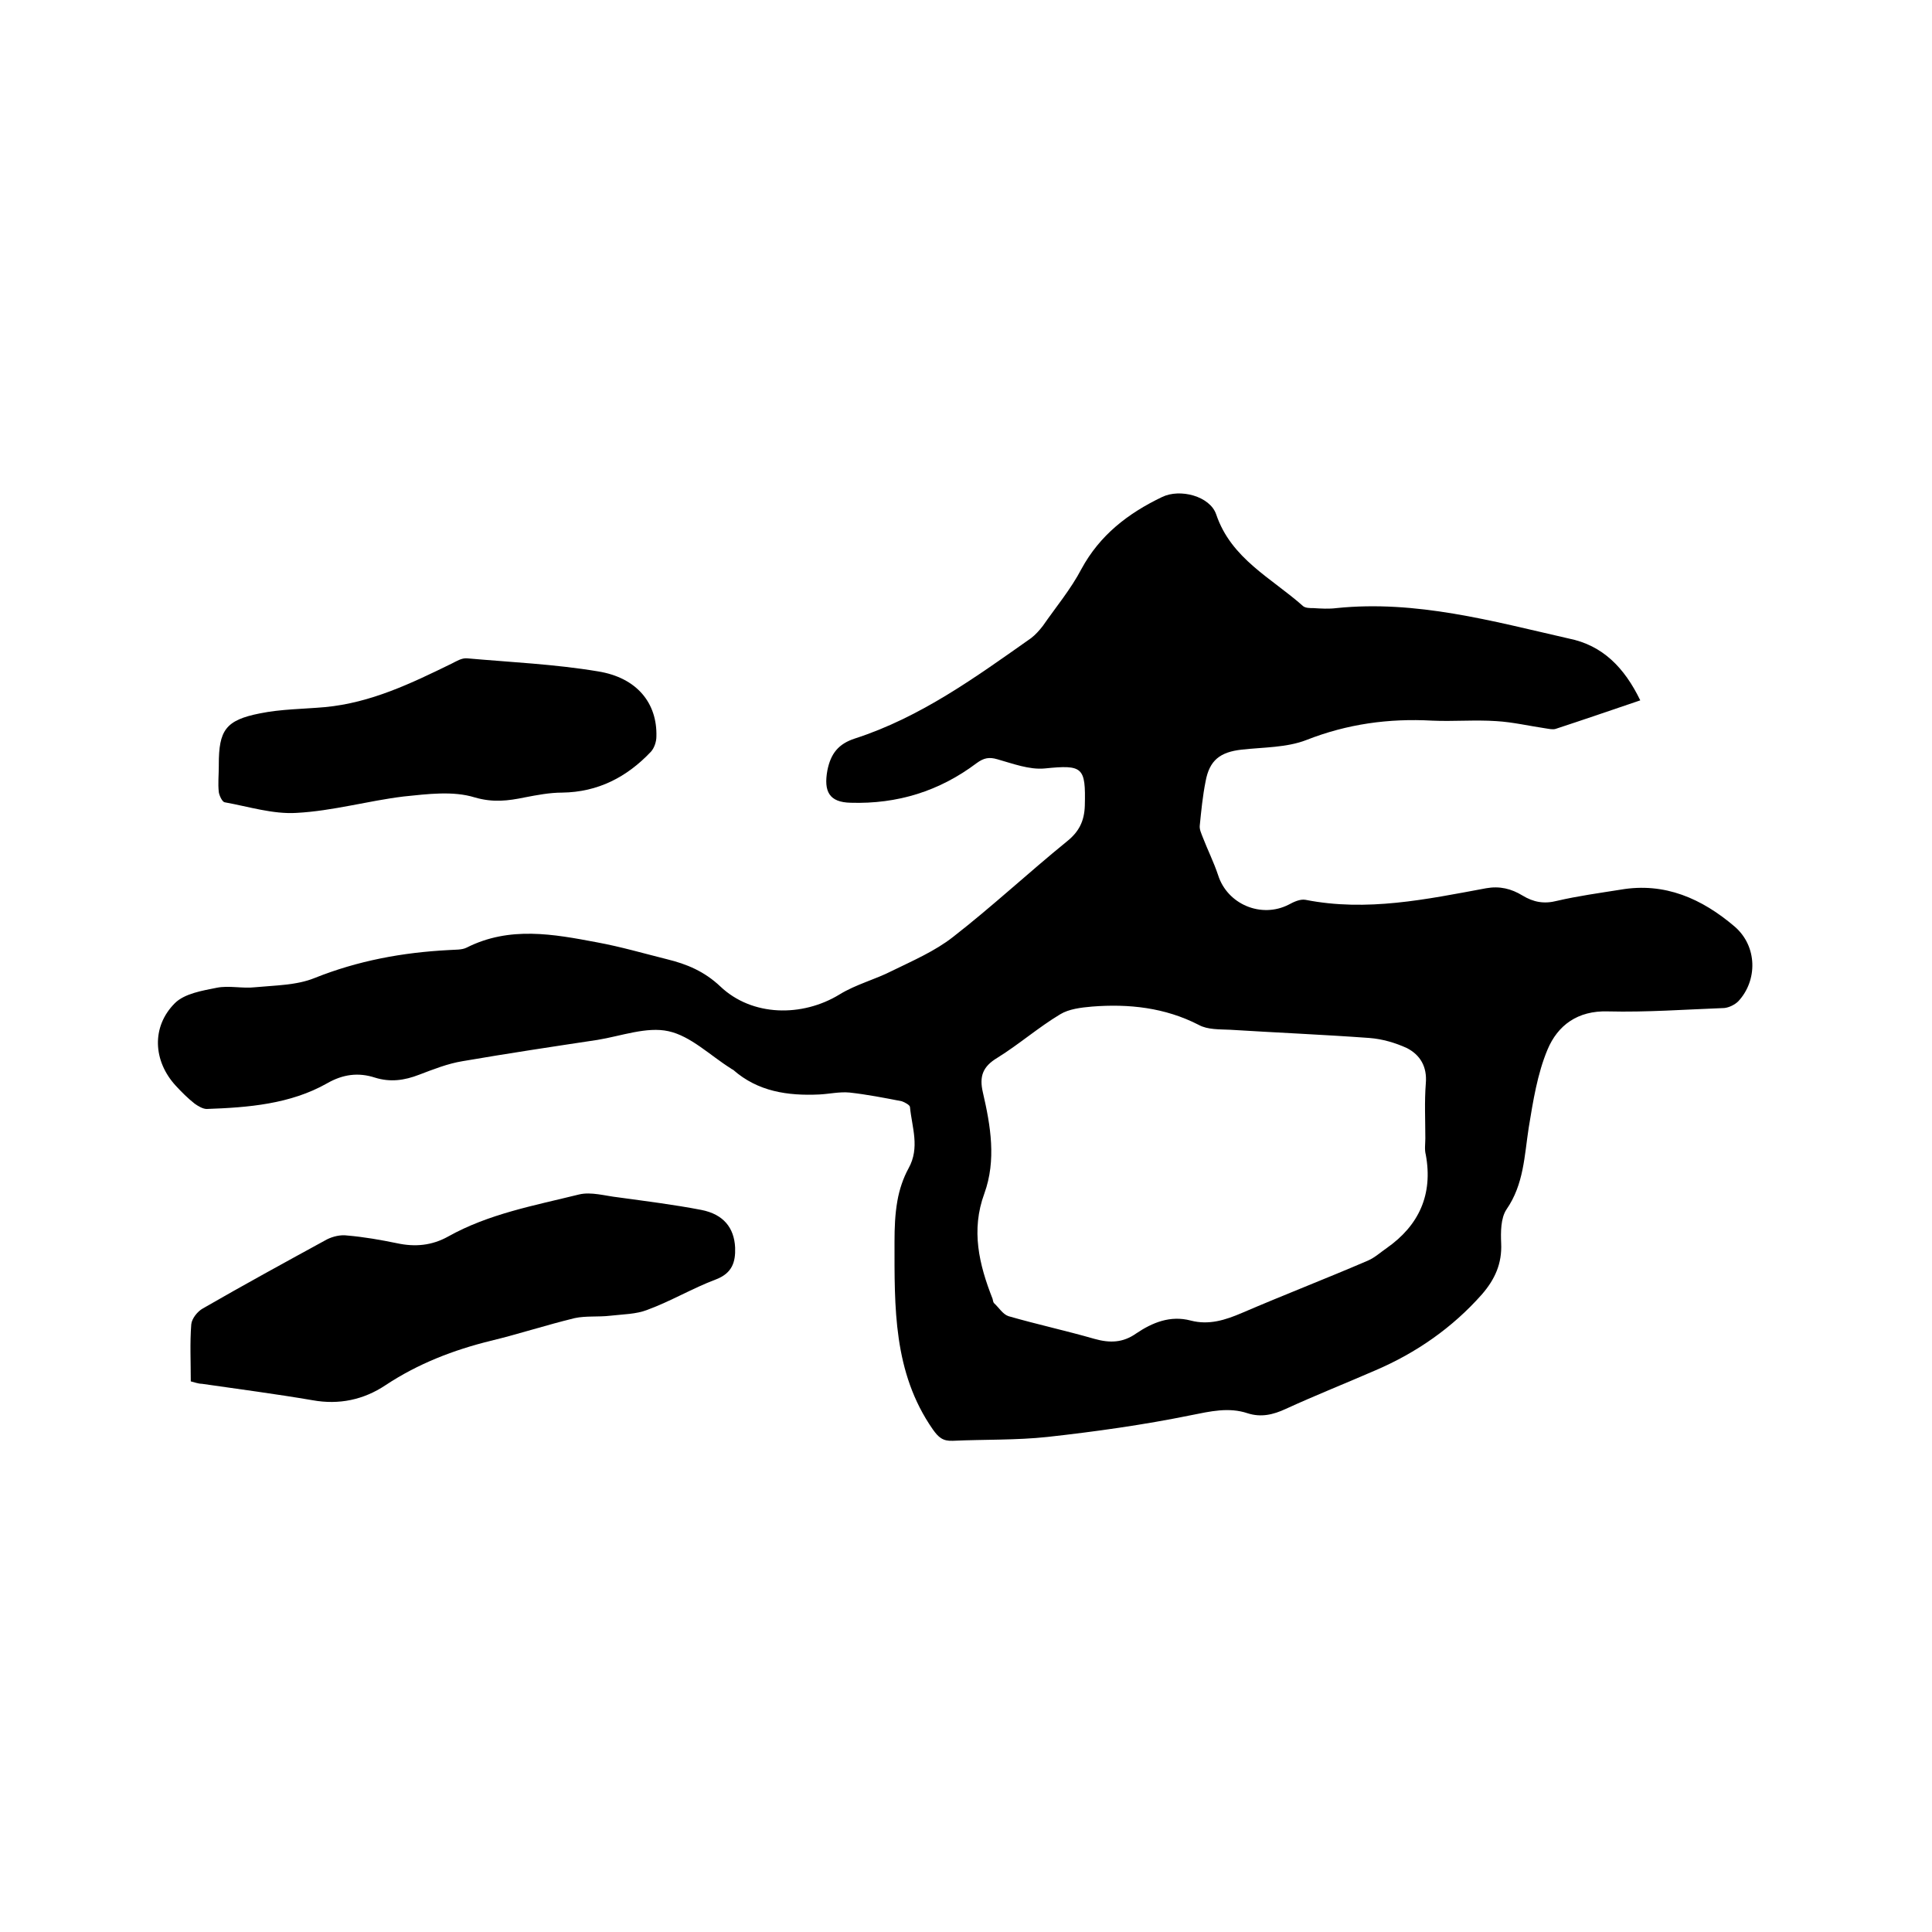 <svg enable-background="new 0 0 400 400" viewBox="0 0 400 400" xmlns="http://www.w3.org/2000/svg"><path d="m339.6 145c-5.9 2-11.7 4-17.5 5.9-.6.2-1.4 0-2.1-.1-3.4-.5-6.8-1.3-10.2-1.5-4.4-.3-8.9.1-13.3-.1-9-.5-17.6.7-26 4-4.1 1.6-8.9 1.5-13.4 2s-6.7 2.2-7.5 6.6c-.6 3-.9 6.1-1.2 9.1-.1.8.3 1.6.6 2.4 1 2.6 2.3 5.2 3.2 7.9 1.9 6 8.9 9 14.6 6.1 1.1-.6 2.4-1.2 3.5-1 12.7 2.5 25-.1 37.4-2.4 2.8-.5 5.2.1 7.5 1.5s4.5 1.8 7.2 1.1c4.3-1 8.7-1.6 13.1-2.3 9.2-1.6 16.9 1.9 23.6 7.6 4.8 4.1 4.8 11.2.8 15.5-.7.7-1.9 1.3-2.9 1.4-8 .3-16.1.9-24.1.7-6.3-.2-10.4 2.9-12.5 7.9s-3 10.7-3.9 16.2c-.9 5.8-1 11.7-4.6 16.9-1.2 1.8-1.2 4.7-1.1 7 .2 4.2-1.3 7.5-4 10.6-6.1 6.9-13.6 12.1-22 15.7-6.2 2.7-12.5 5.2-18.6 8-2.6 1.2-5.1 1.8-7.9.9-3.9-1.3-7.7-.4-11.7.4-9.8 2-19.8 3.4-29.7 4.5-6.5.7-13.1.5-19.6.8-2.1.1-3-.7-4.2-2.4-8.2-11.8-7.9-25.3-7.9-38.8 0-2.9.1-5.7.6-8.5.4-2.3 1.2-4.7 2.3-6.7 2.4-4.3.7-8.5.3-12.7 0-.4-1.1-1-1.7-1.2-3.6-.7-7.2-1.4-10.8-1.8-2.1-.2-4.2.3-6.3.4-6.5.3-12.7-.6-17.8-5.1-.2-.1-.4-.2-.5-.3-4.3-2.7-8.3-6.7-12.9-7.7-4.5-1-9.8 1-14.7 1.8-9.3 1.4-18.6 2.8-27.9 4.4-3.1.5-6.1 1.7-9 2.8-3.1 1.2-6 1.6-9.2.6-3.4-1.1-6.6-.7-9.9 1.2-7.6 4.3-16.3 5-24.9 5.3-.8 0-1.8-.6-2.5-1.1-1.4-1.1-2.7-2.4-3.9-3.7-4.7-5.1-5.1-12.2-.2-17.1 2-2 5.7-2.6 8.7-3.2 2.5-.5 5.3.2 7.9-.1 4.2-.4 8.6-.4 12.3-1.9 9-3.6 18.2-5.3 27.8-5.8 1.3-.1 2.7 0 3.7-.5 8.9-4.5 18-2.8 27-1.1 4.9.9 9.7 2.3 14.5 3.5 4.1 1 7.7 2.5 11 5.6 6.6 6.3 17 6.4 24.7 1.7 3.4-2.1 7.4-3.1 10.9-4.9 4.3-2.1 8.9-4.1 12.6-7 8.1-6.3 15.6-13.3 23.6-19.8 2.5-2 3.6-4.2 3.7-7.4.2-8-.4-8.5-8.3-7.7-3.2.3-6.6-1-9.8-1.9-1.7-.5-2.8-.3-4.3.8-7.7 5.8-16.4 8.5-26.1 8.2-4.4-.1-5.6-2.3-4.8-6.7.7-3.5 2.3-5.5 5.7-6.6 13.6-4.4 25-12.7 36.5-20.8.9-.7 1.7-1.6 2.4-2.5 2.7-3.9 5.8-7.6 8-11.8 3.8-7 9.6-11.5 16.7-14.9 3.7-1.8 9.9-.2 11.2 3.6 3.1 9.2 11.5 13.2 18 19 .5.4 1.4.4 2.1.4 1.6.1 3.2.2 4.8 0 16.5-1.7 32.3 2.7 48.1 6.3 7 1.4 11.5 6 14.8 12.8zm-44.5 90.7c0-3.8-.2-7.6.1-11.4.3-3.5-1.2-5.9-3.9-7.3-2.4-1.1-5.1-1.9-7.8-2.1-9.6-.7-19.2-1.1-28.8-1.7-2.2-.1-4.7 0-6.5-1-7-3.6-14.5-4.4-22.1-3.8-2.3.2-4.8.5-6.6 1.6-4.5 2.7-8.5 6.2-13 9-3 1.8-3.8 3.8-3 7.2 1.6 6.9 2.8 14 .3 20.9-2.8 7.6-1.1 14.7 1.7 21.8.1.3.1.7.3.9 1 .9 1.8 2.3 3 2.7 5.9 1.7 11.9 3 17.8 4.7 3.2.9 5.9.8 8.6-1.1 3.4-2.3 7.1-3.8 11.3-2.7 3.8 1 7.2-.1 10.7-1.6 8.6-3.7 17.4-7.1 26-10.8 1.4-.6 2.6-1.7 3.9-2.6 6.7-4.7 9.6-11.1 8.1-19.3-.3-1.1-.1-2.3-.1-3.4z"/><path d="m39.5 286c0-4.1-.2-8 .1-11.8.1-1.2 1.3-2.7 2.4-3.3 8.5-4.9 17.1-9.6 25.7-14.3 1.2-.6 2.8-1 4.2-.8 3.5.3 6.9.9 10.3 1.6 3.7.8 7.2.5 10.6-1.4 8.4-4.7 17.8-6.4 27.1-8.7 2.5-.6 5.4.3 8.1.6 5.8.8 11.5 1.5 17.2 2.6 4.6.9 6.8 3.7 7 7.8.1 3-.6 5.3-4 6.6-4.8 1.8-9.3 4.5-14.2 6.3-2.3.9-5 .9-7.6 1.2-2.5.3-5.1 0-7.4.5-5.8 1.4-11.6 3.3-17.4 4.7-7.7 1.9-15 4.7-21.8 9.2-4.5 3-9.6 4.1-15.1 3.1-7.6-1.3-15.3-2.3-22.9-3.4-.7 0-1.5-.3-2.3-.5z"/><path d="m45.3 158.6c0-.1 0-.2 0-.3 0-7.1 1.4-9.2 8.5-10.6 4.4-.9 9-.9 13.5-1.3 9.5-.9 17.8-4.9 26.2-9 1-.5 2.1-1.2 3.2-1.1 9 .8 18.1 1.2 27.1 2.7 8.1 1.3 12.3 6.6 12.1 13.5 0 1-.4 2.3-1.1 3.1-5 5.3-11 8.4-18.4 8.5-2.6 0-5.2.5-7.8 1-3.4.7-6.5 1.1-10.3 0-4.5-1.4-9.8-.7-14.7-.2-7.4.9-14.7 3-22.2 3.4-4.9.3-9.9-1.3-14.9-2.2-.5-.1-1.1-1.4-1.2-2.1-.2-1.8 0-3.6 0-5.4z"/></svg>